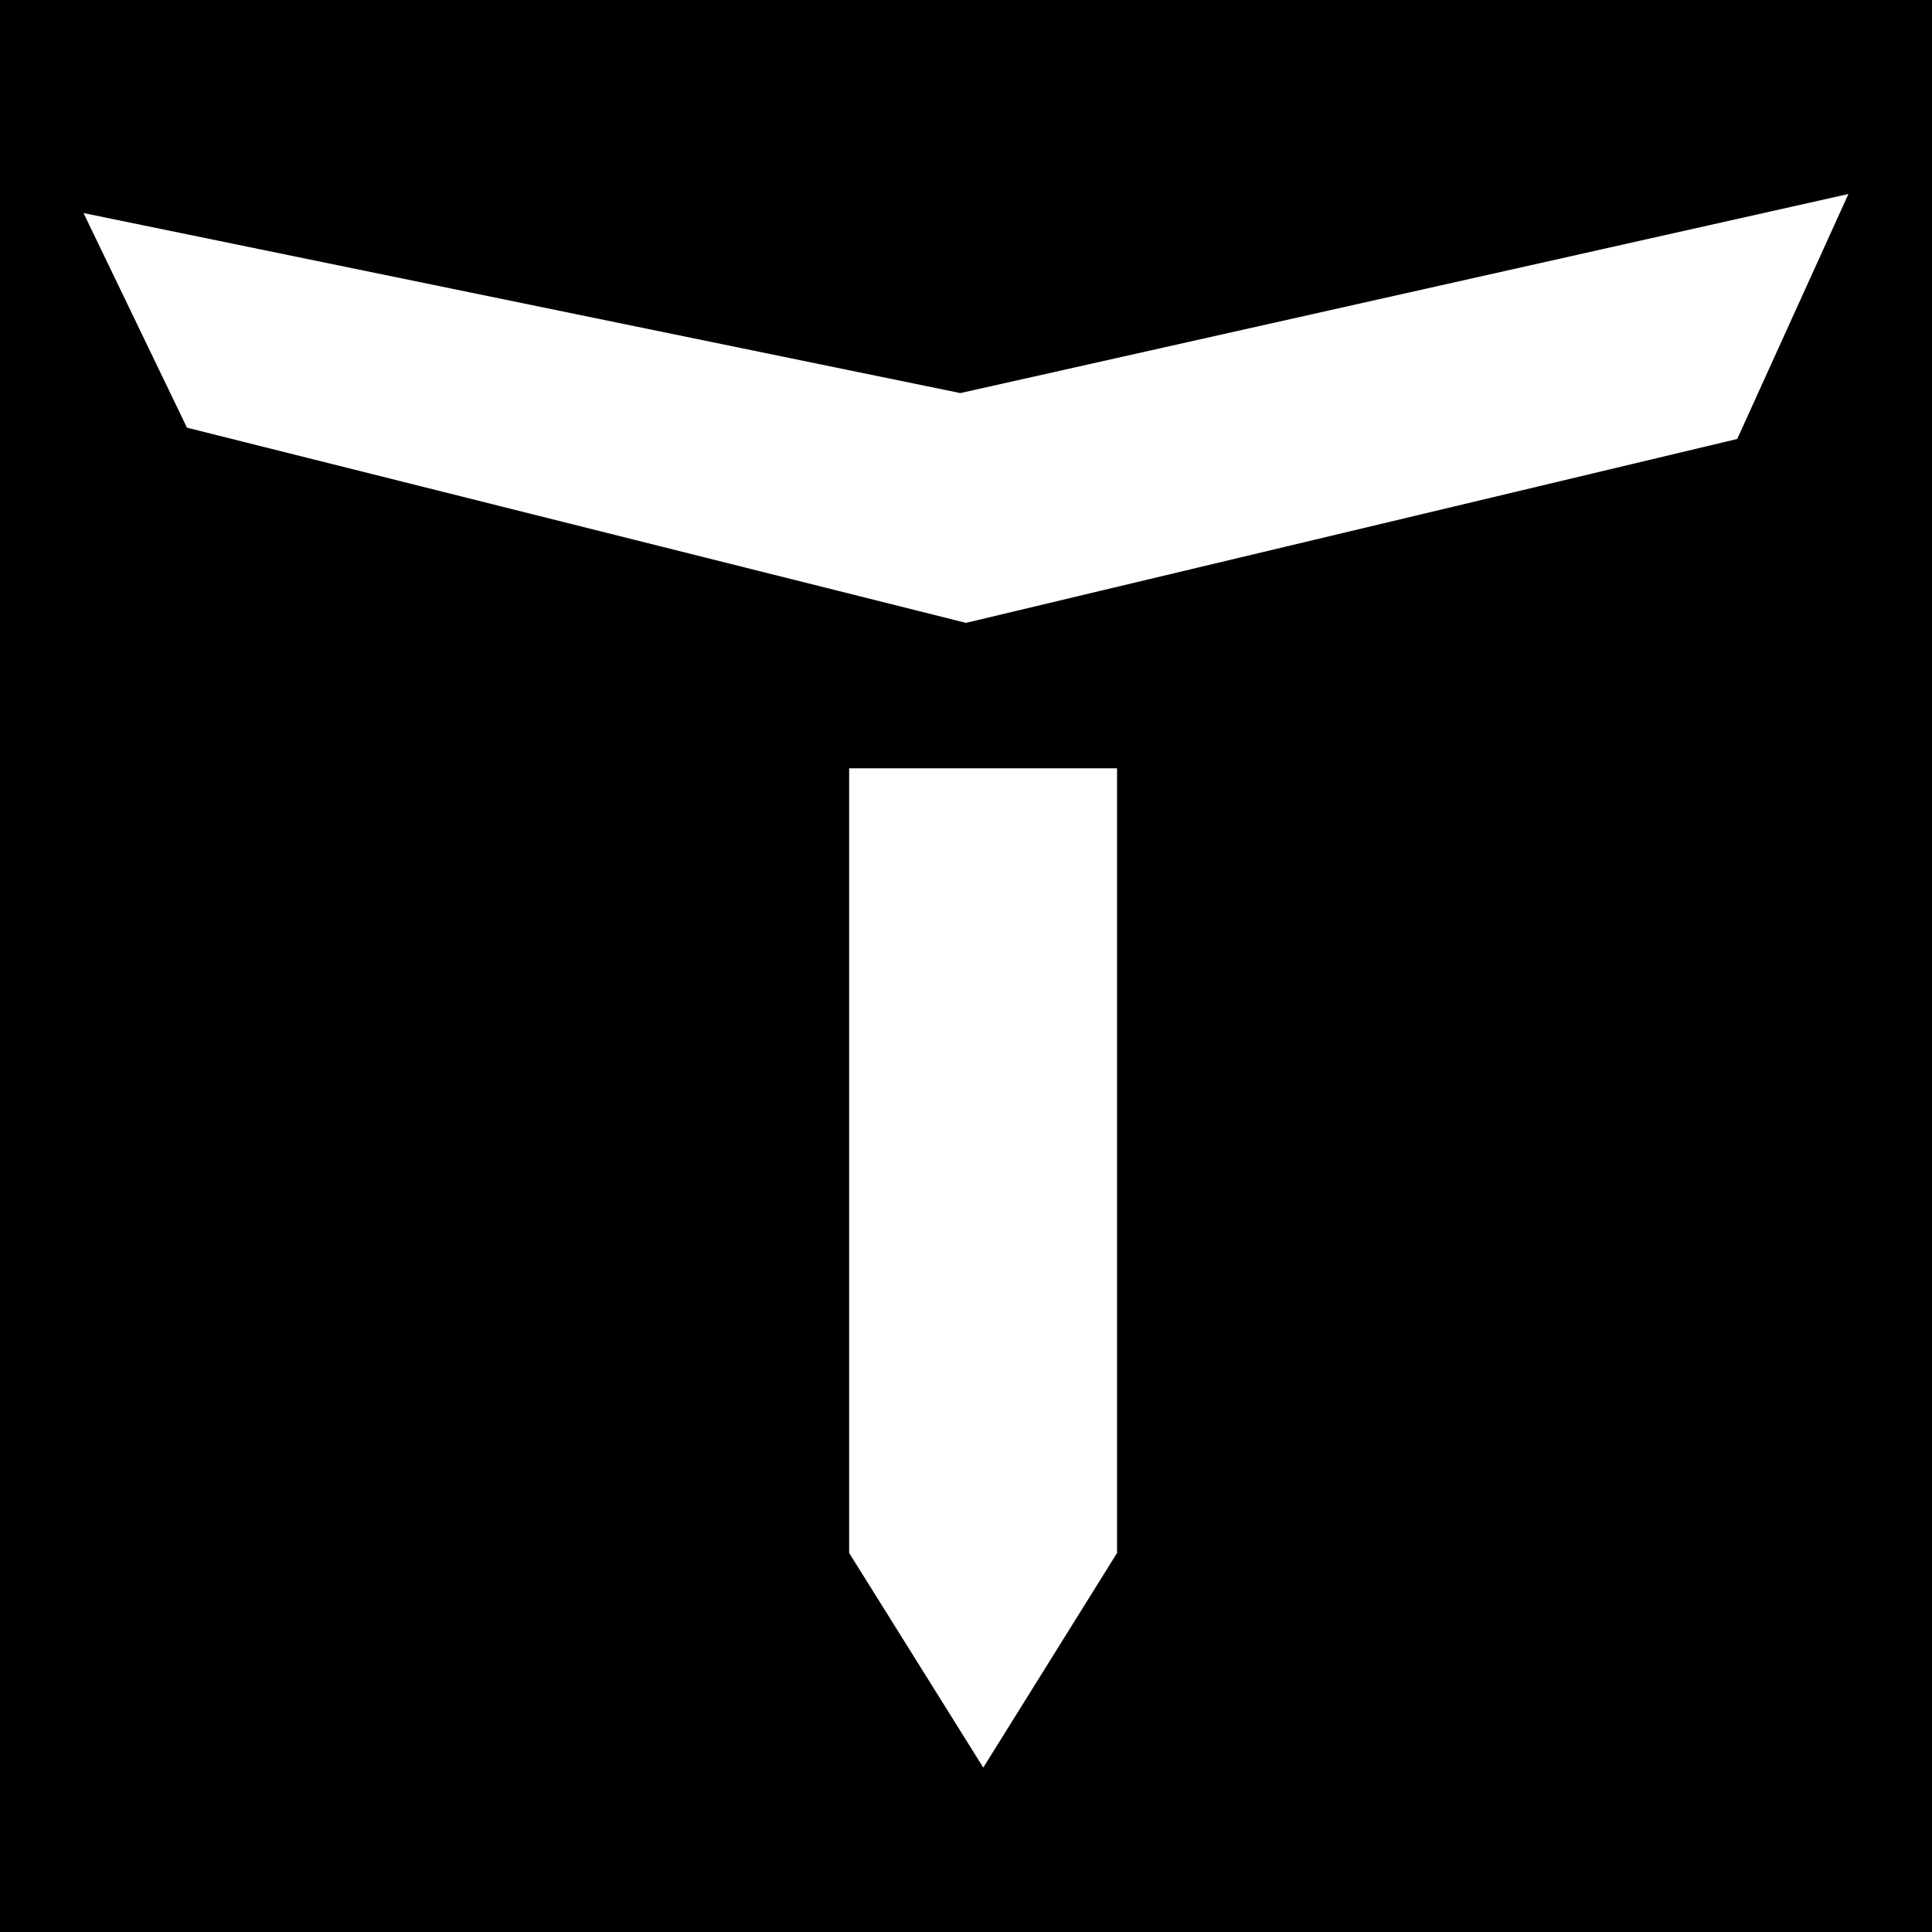 <svg version="1.0" preserveAspectRatio="xMidYMid meet" height="500" viewBox="0 0 375 375" zoomAndPan="magnify" width="500" xmlns:xlink="http://www.w3.org/1999/xlink" xmlns="http://www.w3.org/2000/svg"><defs><clipPath id="8584c9b15b"><path clip-rule="nonzero" d="M 164 149 L 217 149 L 217 343.5 L 164 343.5 Z M 164 149"></path></clipPath><clipPath id="680debbbc3"><path clip-rule="nonzero" d="M 16.215 37.5 L 358.965 37.5 L 358.965 121 L 16.215 121 Z M 16.215 37.5"></path></clipPath><clipPath id="75502c0ac0"><path clip-rule="nonzero" d="M 16.215 223.656 L 109.965 223.656 L 109.965 324.906 L 16.215 324.906 Z M 16.215 223.656"></path></clipPath></defs><rect fill-opacity="1" height="450" y="-37.5" fill="#ffffff" width="450" x="-37.5"></rect><rect fill-opacity="1" height="450" y="-37.5" fill="#000000" width="450" x="-37.5"></rect><g clip-path="url(#8584c9b15b)"><path fill-rule="nonzero" fill-opacity="1" d="M 164.82 149.125 L 216.82 149.125 L 216.82 301.43 L 190.852 343.086 L 164.82 301.43 Z M 164.82 149.125" fill="#ffffff"></path></g><g clip-path="url(#680debbbc3)"><path fill-rule="nonzero" fill-opacity="1" d="M 16.215 41.355 L 186.398 76.297 L 358.777 37.656 L 337.195 85.203 L 187.496 120.898 L 36.289 83.012 Z M 16.215 41.355" fill="#ffffff"></path></g><g clip-path="url(#75502c0ac0)"><path fill-rule="evenodd" fill-opacity="1" d="M 37.855 317.672 L 16.219 324.906 L 16.219 223.656 L 63.371 259.816 L 82.34 274.359 L 63.078 288.371 L 37.855 270.234 Z M 69.172 255.316 L 88.336 270.008 L 88.336 317.672 L 109.961 324.906 L 109.961 223.656 Z M 69.172 255.316" fill="#000001"></path></g></svg>
